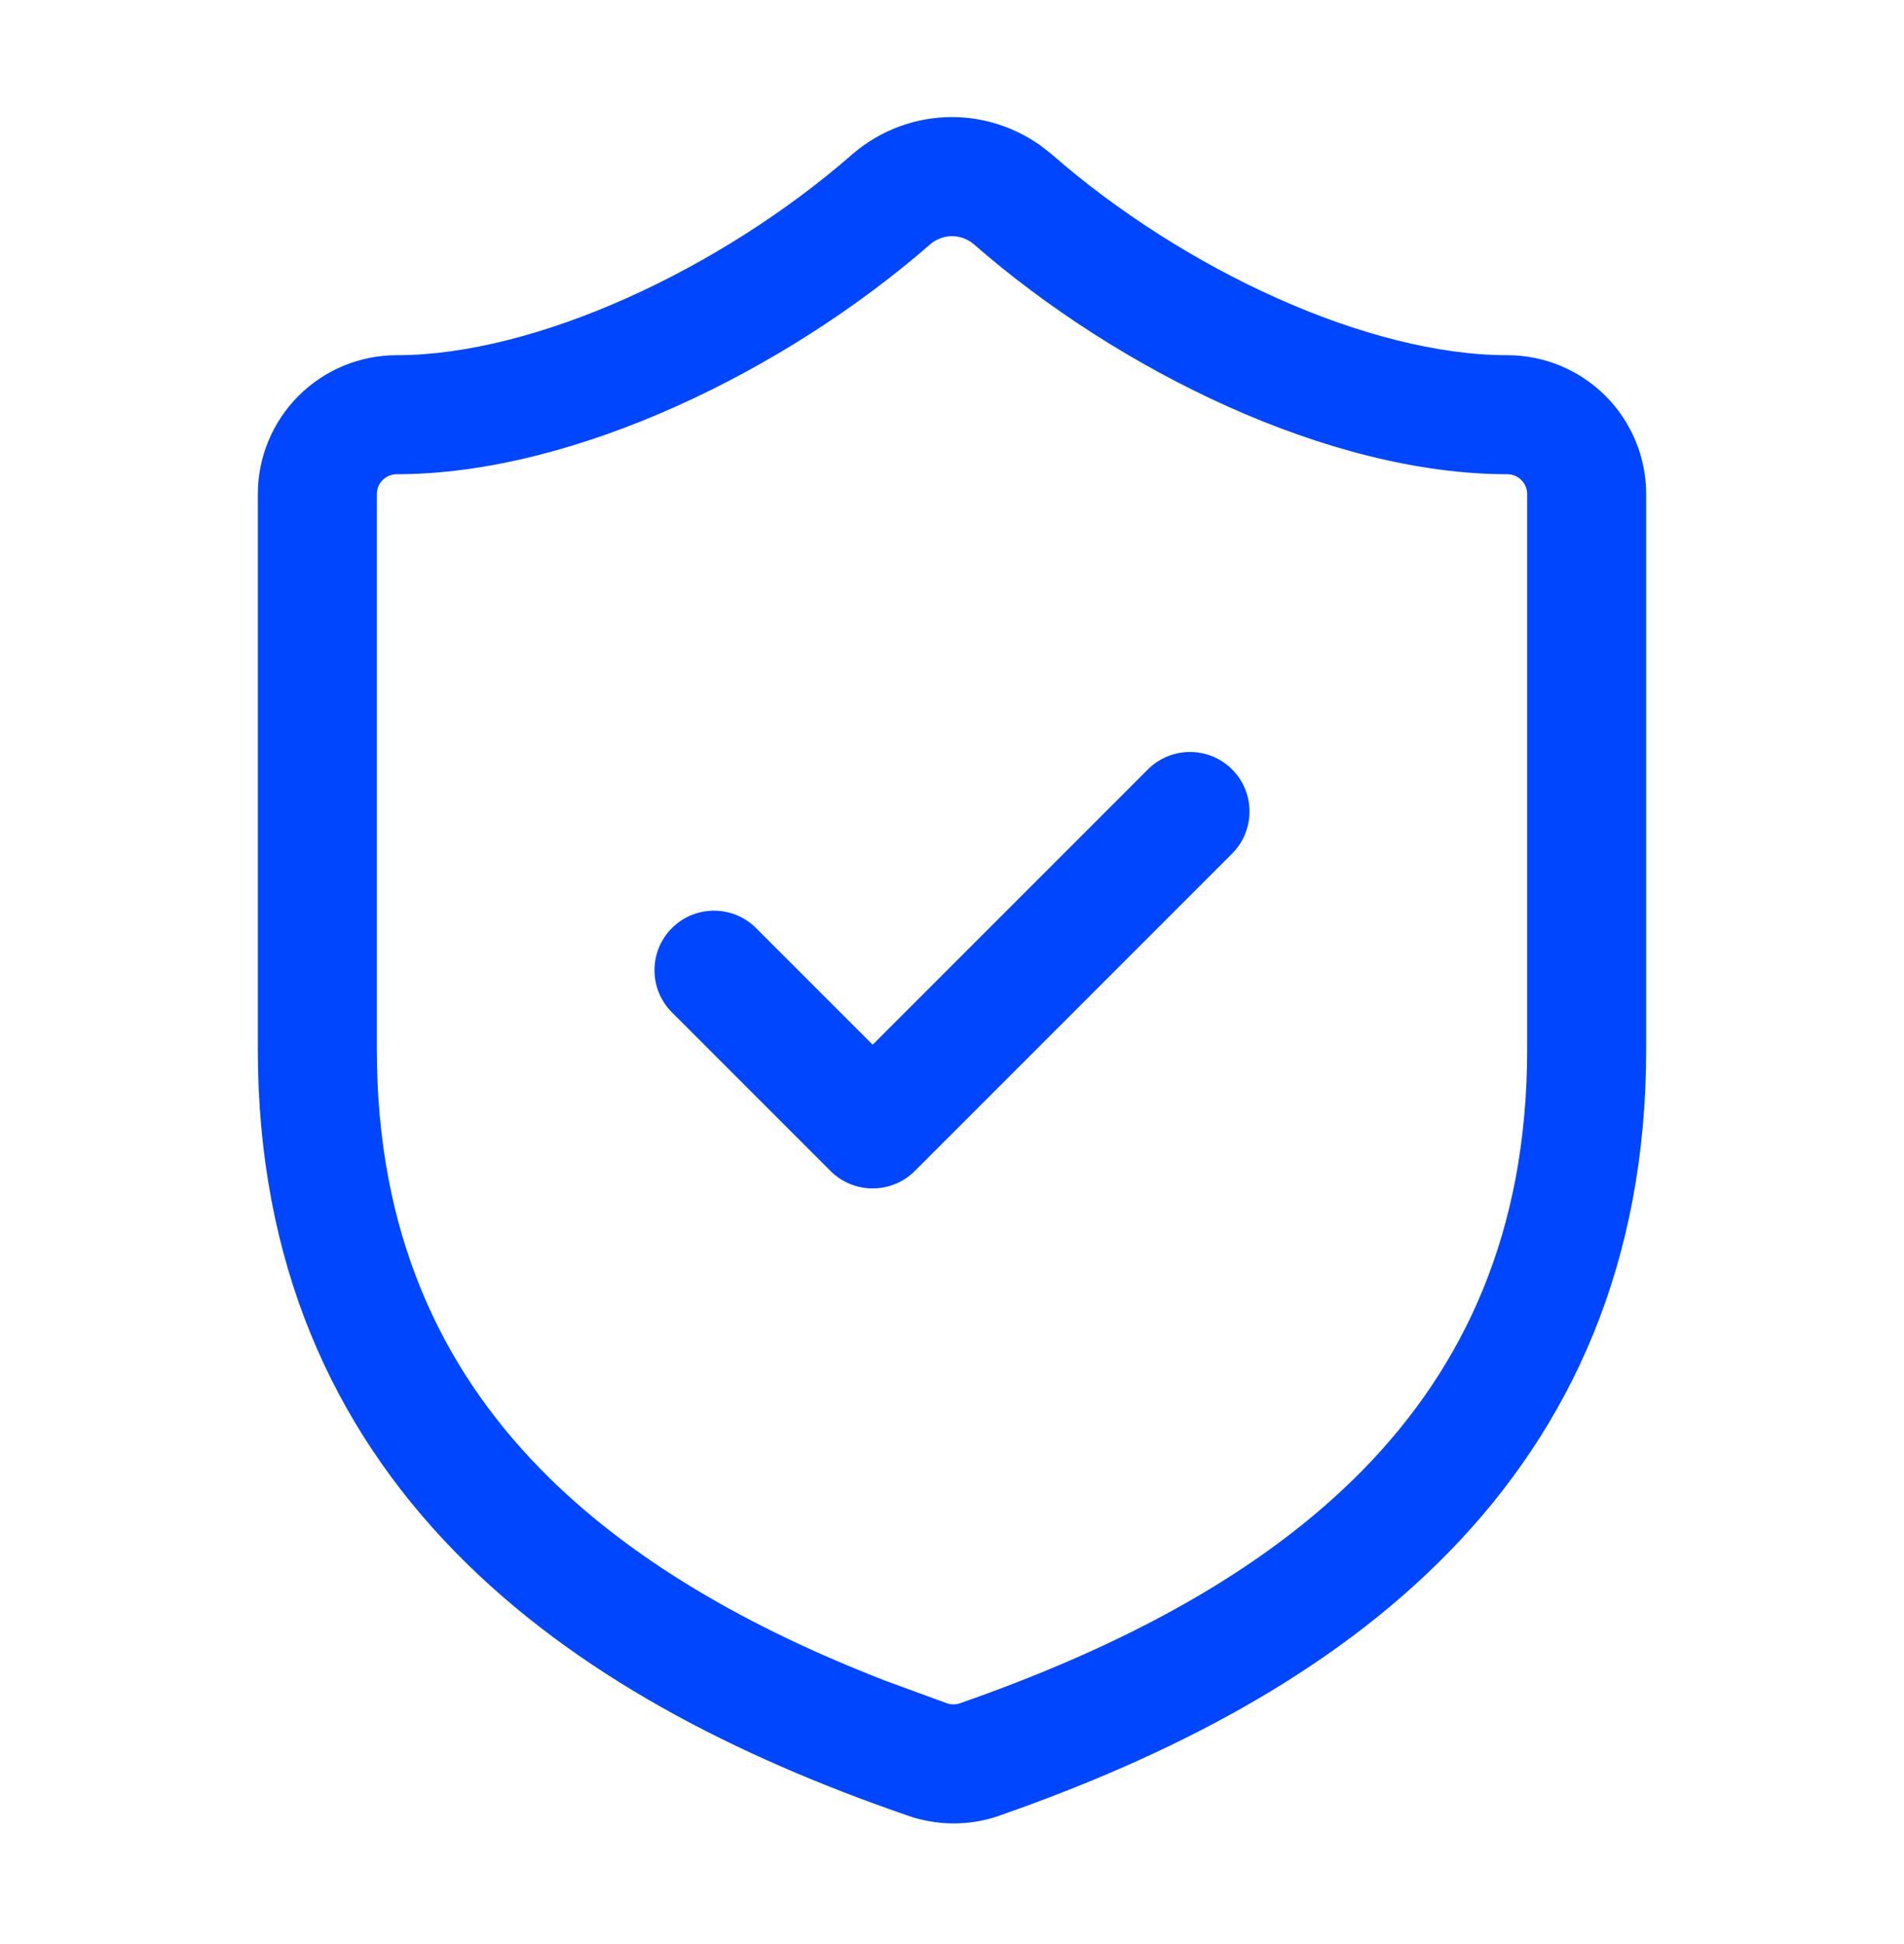 <?xml version="1.0" encoding="UTF-8"?> <svg xmlns="http://www.w3.org/2000/svg" width="48" height="49" viewBox="0 0 48 49" fill="none"><path d="M28.939 19.393C29.525 18.807 30.475 18.807 31.061 19.393C31.646 19.978 31.646 20.93 31.061 21.516L23.061 29.516C22.475 30.1 21.525 30.1 20.939 29.516L16.939 25.516C16.354 24.93 16.354 23.978 16.939 23.393C17.525 22.807 18.475 22.807 19.061 23.393L22 26.332L28.939 19.393Z" fill="#0046FF"></path><path fill-rule="evenodd" clip-rule="evenodd" d="M24 2.951C24.8 2.951 25.577 3.204 26.225 3.664L26.494 3.873L26.508 3.885C29.842 6.8 34.485 8.953 38 8.953C38.928 8.953 39.818 9.322 40.475 9.979C41.13 10.635 41.5 11.525 41.5 12.453V26.453C41.5 31.849 39.593 35.974 36.533 39.113C33.515 42.21 29.441 44.282 25.174 45.77L25.162 45.775C24.411 46.03 23.595 46.019 22.85 45.75C18.572 44.273 14.491 42.206 11.469 39.111C8.406 35.975 6.5 31.848 6.5 26.453V12.453C6.5 11.525 6.87 10.635 7.525 9.979C8.182 9.322 9.072 8.953 10 8.953C13.514 8.953 18.177 6.781 21.492 3.885L21.506 3.873C22.201 3.279 23.086 2.951 24 2.951ZM24 5.953C23.8 5.953 23.607 6.025 23.455 6.154C19.811 9.333 14.48 11.953 10 11.953C9.868 11.953 9.74 12.006 9.646 12.1C9.553 12.193 9.5 12.321 9.5 12.453V26.453C9.5 31.056 11.094 34.433 13.615 37.016C15.858 39.312 18.887 41.033 22.33 42.367L23.83 42.916L23.863 42.928C23.969 42.967 24.086 42.969 24.193 42.934C28.243 41.521 31.827 39.645 34.387 37.02C36.907 34.434 38.5 31.056 38.5 26.453V12.453C38.5 12.321 38.447 12.193 38.353 12.1C38.26 12.006 38.132 11.953 38 11.953C33.52 11.953 28.21 9.352 24.545 6.152C24.393 6.023 24.2 5.953 24 5.953Z" fill="#0046FF"></path></svg> 